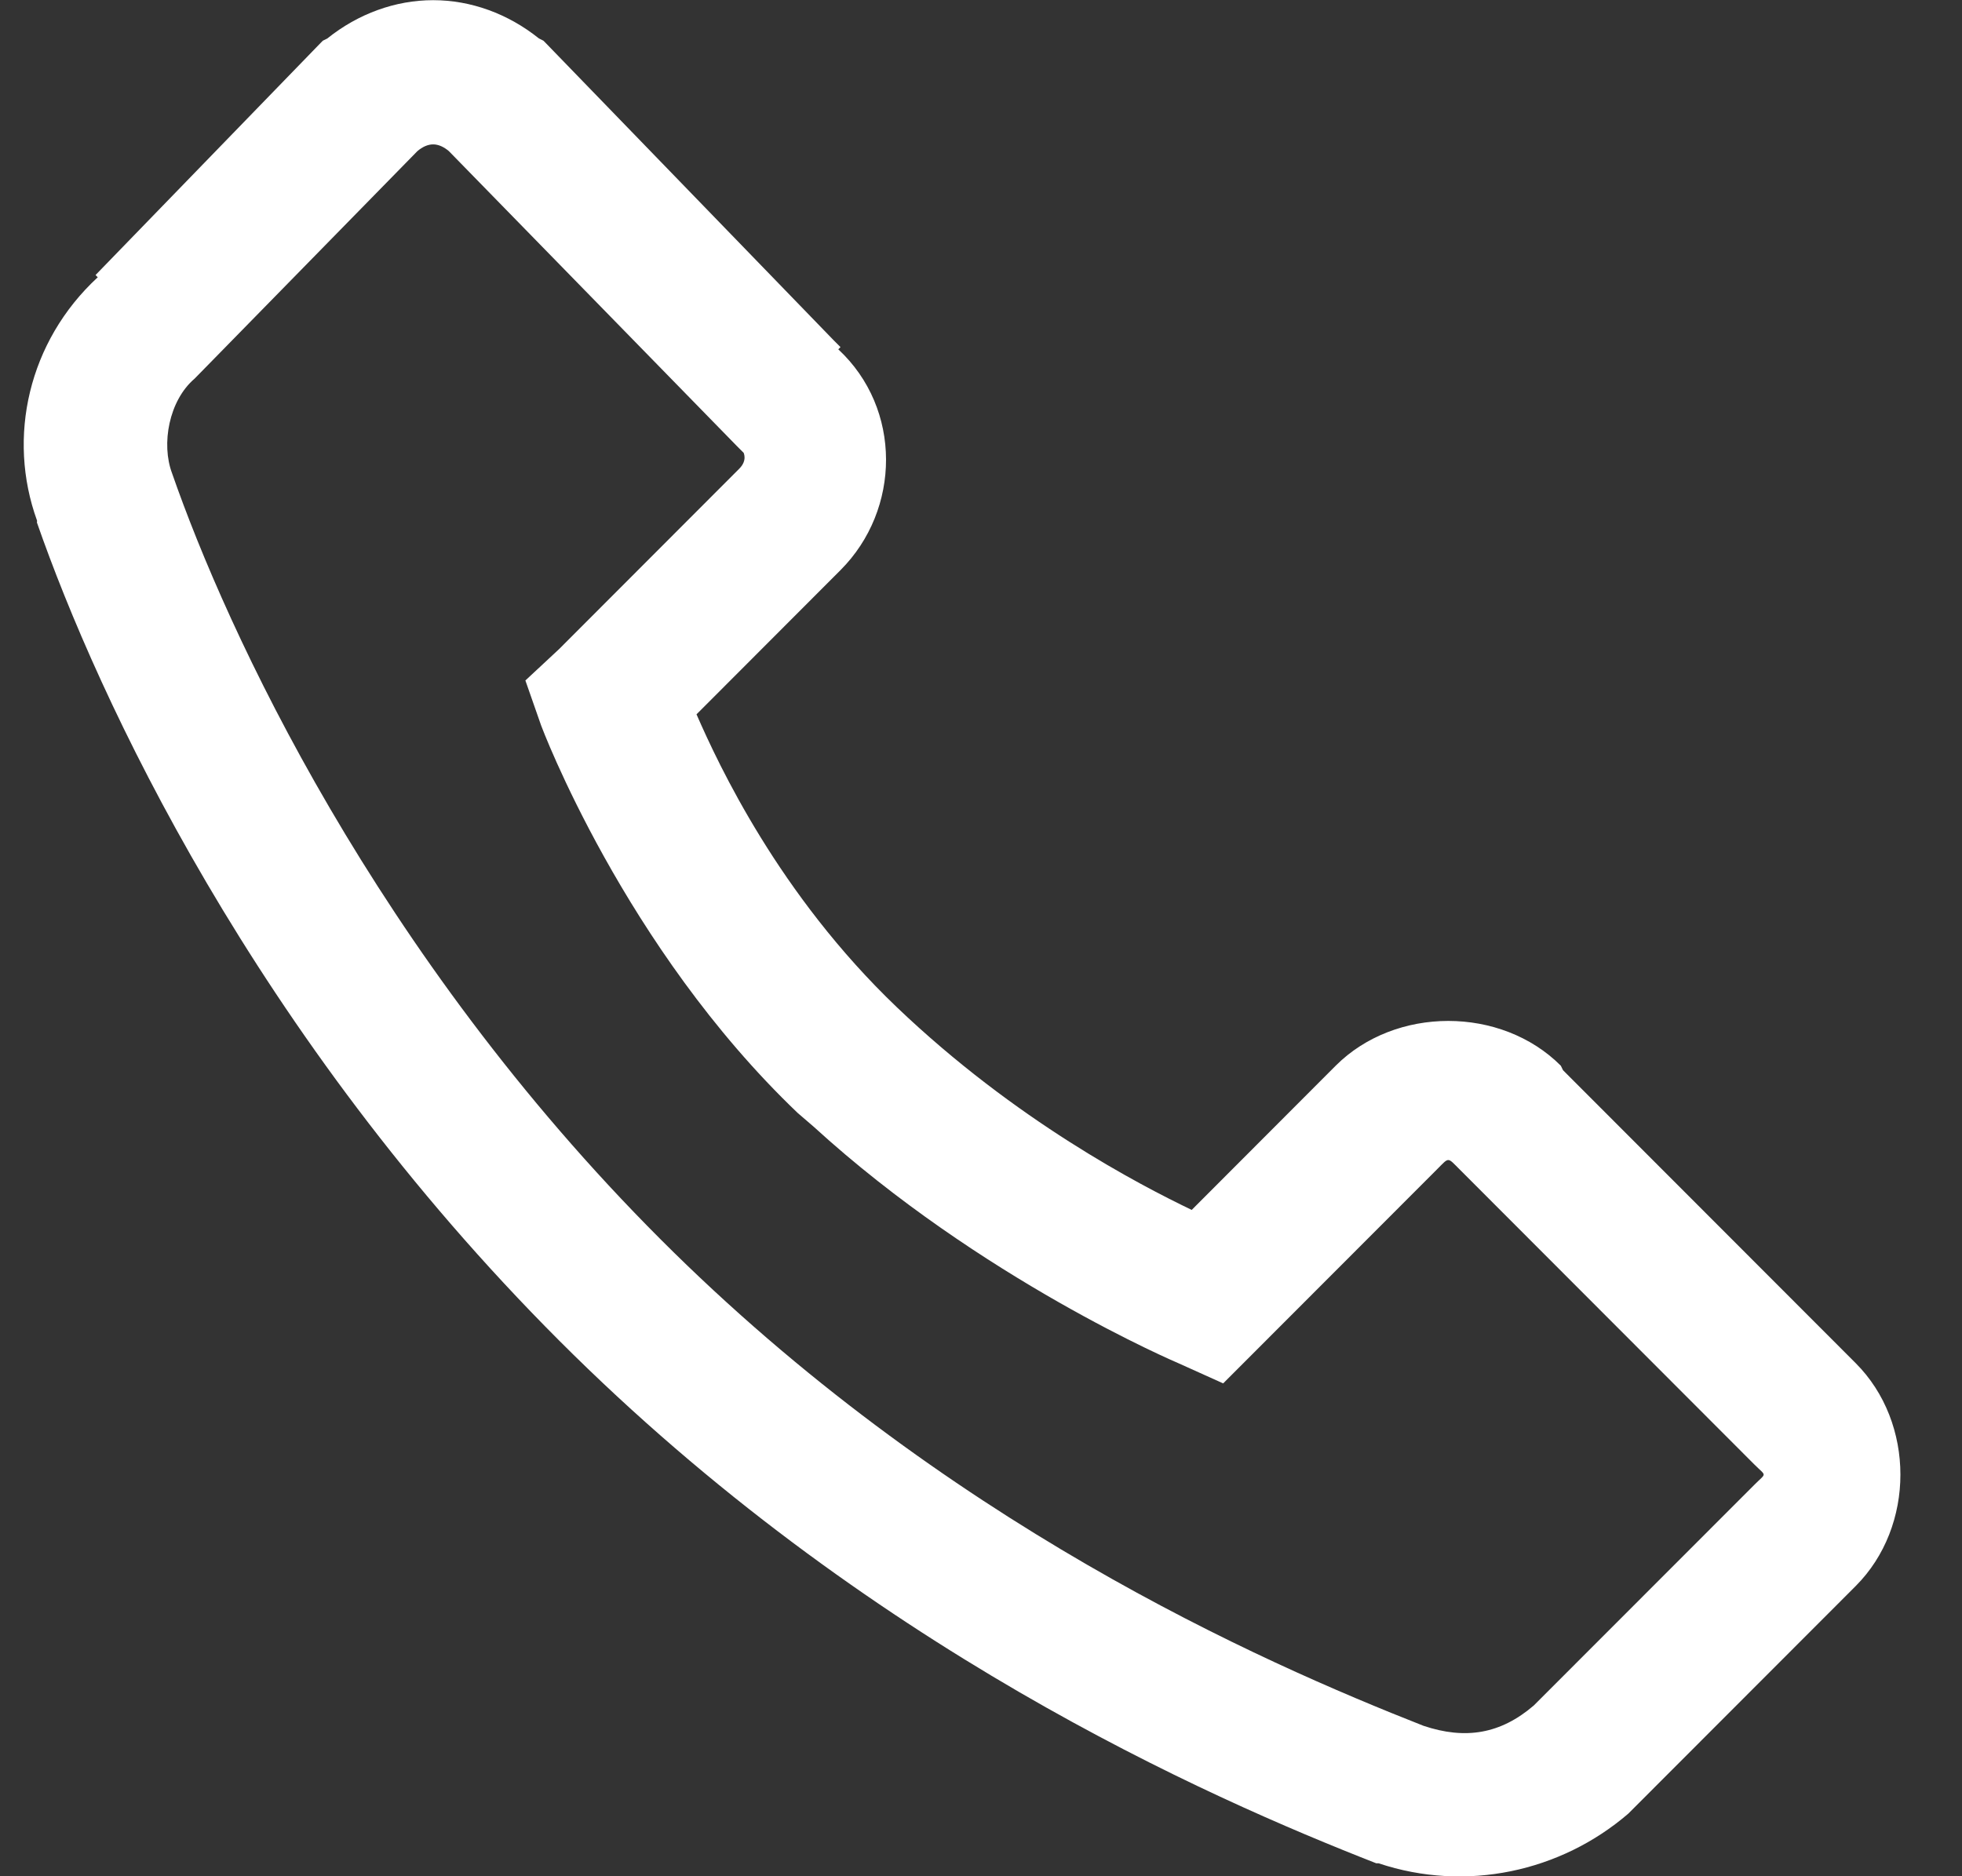 <?xml version="1.0" encoding="UTF-8"?> <svg xmlns="http://www.w3.org/2000/svg" width="23" height="22" viewBox="0 0 23 22" fill="none"><rect x="0" y="0" width="23" height="22" fill="#333333" stroke="none"/><path d="M5.078 0.002C4.636 0.002 4.2 0.16 3.837 0.451L3.785 0.477L3.758 0.504L1.12 3.225L1.146 3.251C0.331 4.004 0.081 5.13 0.434 6.104C0.437 6.111 0.43 6.124 0.434 6.13C1.149 8.181 2.98 12.14 6.555 15.719C10.144 19.312 14.151 21.072 16.133 21.848H16.16C17.185 22.191 18.297 21.947 19.088 21.266L21.753 18.598C22.453 17.898 22.453 16.683 21.753 15.983L18.323 12.549L18.297 12.496C17.598 11.796 16.358 11.796 15.658 12.496L13.97 14.187C13.359 13.893 11.905 13.14 10.513 11.81C9.131 10.489 8.425 8.97 8.165 8.376L9.853 6.685C10.562 5.975 10.576 4.793 9.827 4.096L9.853 4.07L9.774 3.991L6.397 0.504L6.37 0.477L6.318 0.451C5.955 0.16 5.519 0.002 5.078 0.002ZM5.078 1.693C5.14 1.693 5.203 1.722 5.262 1.772L8.64 5.232L8.719 5.311C8.712 5.305 8.768 5.394 8.666 5.496L6.555 7.61L6.159 7.979L6.344 8.508C6.344 8.508 7.314 11.106 9.352 13.051L9.537 13.21C11.499 15.003 13.811 15.983 13.811 15.983L14.339 16.221L16.846 13.711C16.991 13.566 16.964 13.566 17.11 13.711L20.566 17.172C20.711 17.317 20.711 17.264 20.566 17.41L17.98 19.998C17.591 20.332 17.179 20.401 16.687 20.236C14.774 19.483 11.057 17.849 7.742 14.53C4.401 11.186 2.657 7.392 2.017 5.549C1.888 5.206 1.98 4.697 2.281 4.44L2.333 4.387L4.893 1.772C4.952 1.722 5.015 1.693 5.078 1.693Z" fill="white"></path></svg> 
